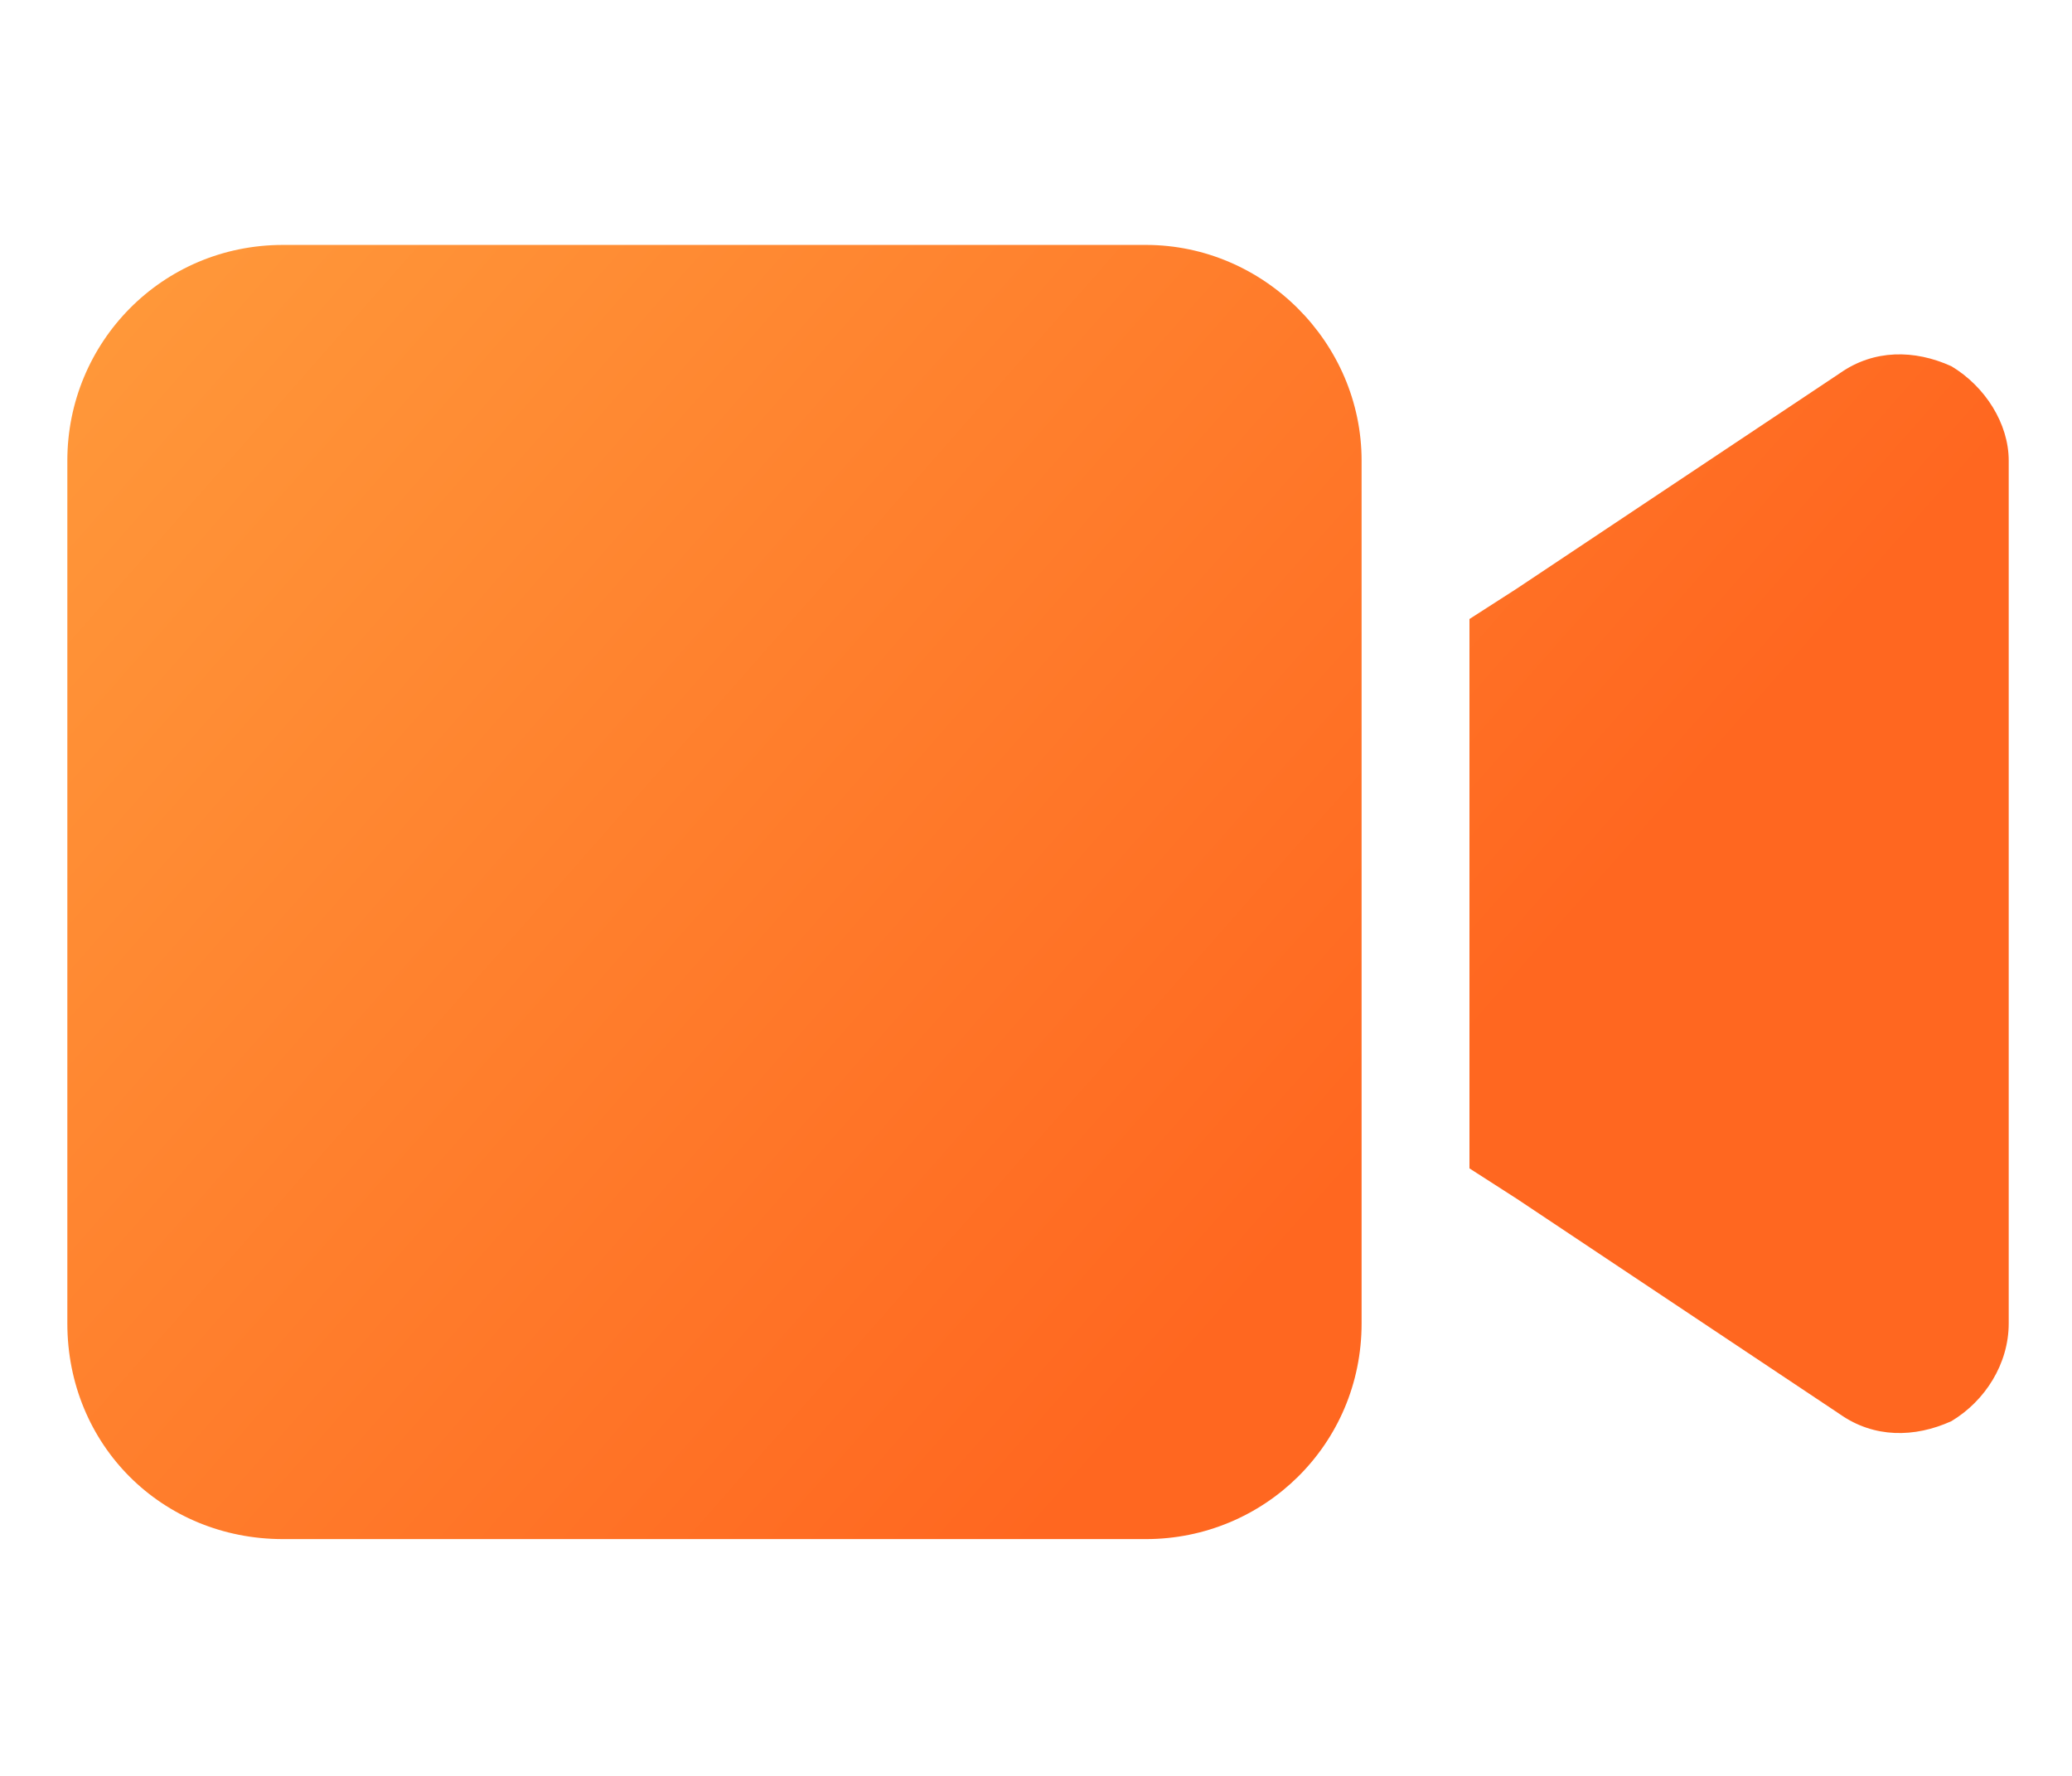 <svg width="70" height="60" viewBox="0 0 70 60" fill="none" xmlns="http://www.w3.org/2000/svg">
<g id="icon-video">
<path id="&#239;&#128;&#189;" d="M2.275 15.562C2.275 11.577 5.463 8.275 9.562 8.275H38.712C42.698 8.275 46 11.577 46 15.562V44.712C46 48.812 42.698 52 38.712 52H9.562C5.463 52 2.275 48.812 2.275 44.712V15.562ZM65.927 12.374C67.065 13.057 67.862 14.31 67.862 15.562V44.712C67.862 46.079 67.065 47.331 65.927 48.015C64.674 48.584 63.308 48.584 62.169 47.787L51.238 40.499L49.644 39.475V37.425V22.85V20.914L51.238 19.89L62.169 12.602C63.308 11.805 64.674 11.805 65.927 12.374Z" fill="url(#paint0_linear_662_487)"/>
</g>
<defs>
<linearGradient id="paint0_linear_662_487" x1="2.275" y1="8.275" x2="42.438" y2="43.627" gradientUnits="userSpaceOnUse">
<stop stop-color="#FF9A3B"/>
<stop offset="1" stop-color="#FF6720"/>
</linearGradient>
</defs>
</svg>
